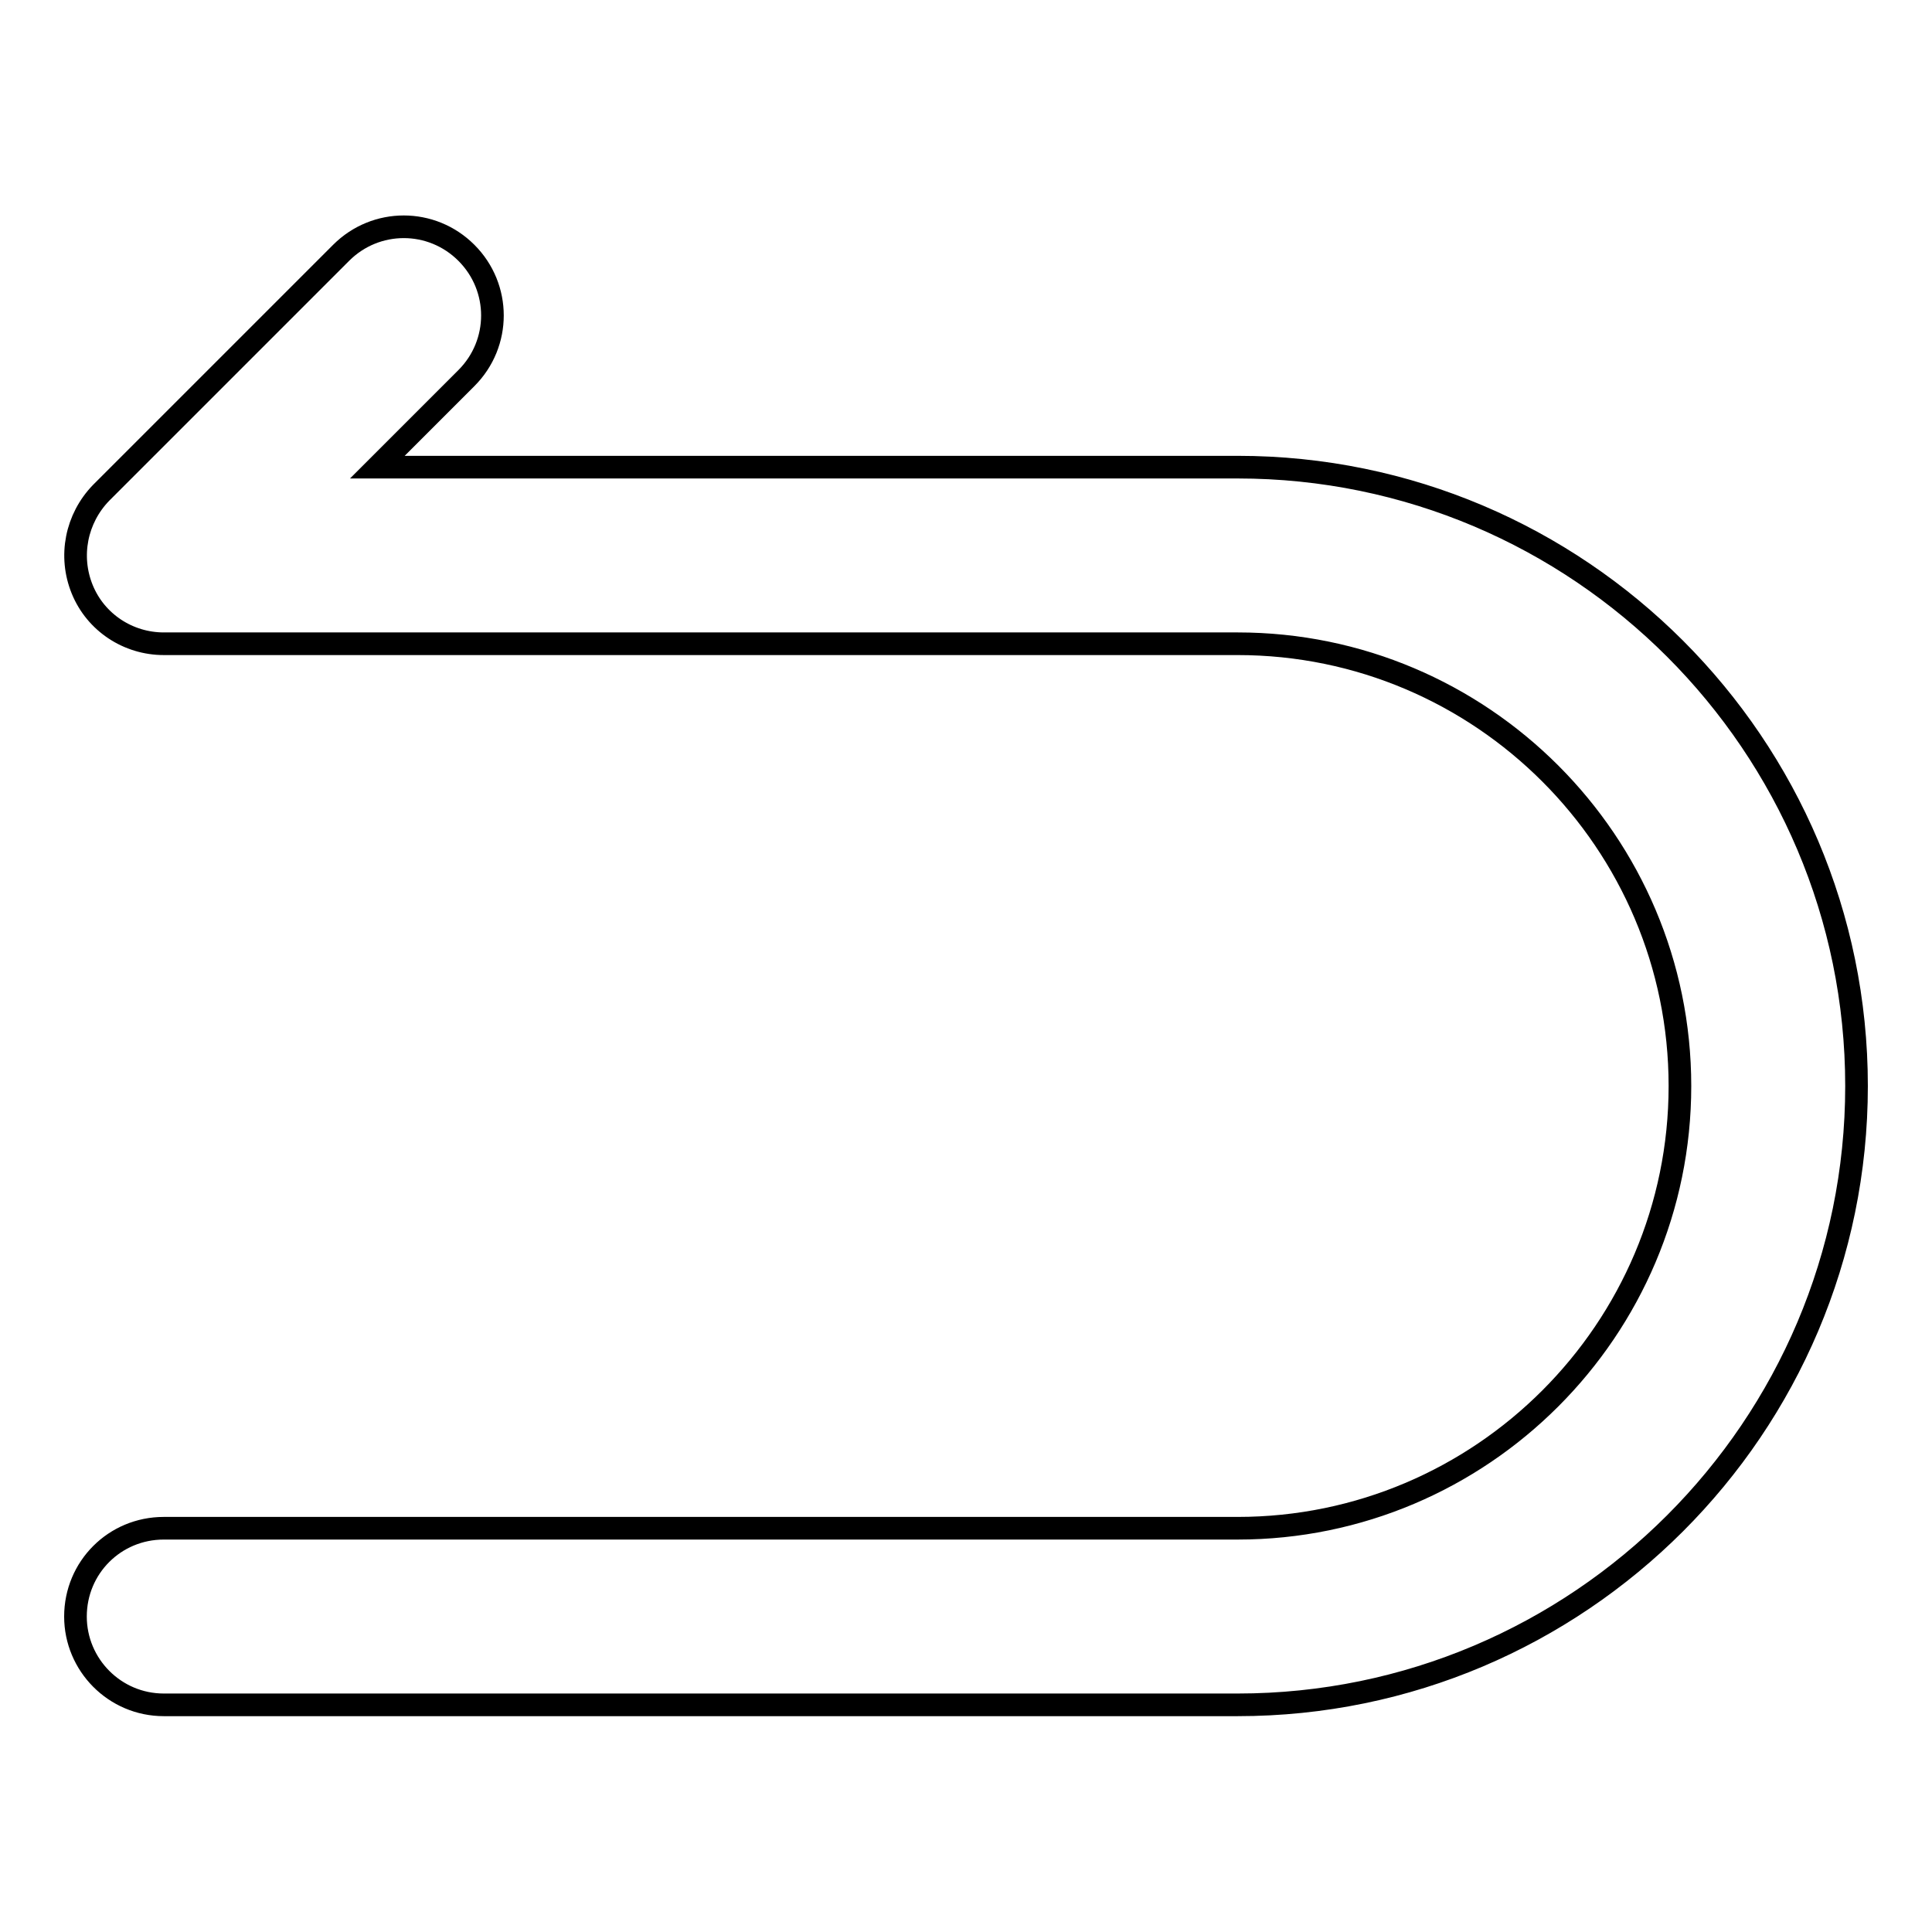 <?xml version="1.0" encoding="utf-8"?>
<!-- Svg Vector Icons : http://www.onlinewebfonts.com/icon -->
<!DOCTYPE svg PUBLIC "-//W3C//DTD SVG 1.1//EN" "http://www.w3.org/Graphics/SVG/1.1/DTD/svg11.dtd">
<svg version="1.1" xmlns="http://www.w3.org/2000/svg" xmlns:xlink="http://www.w3.org/1999/xlink" x="0px" y="0px" viewBox="0 0 256 256" enable-background="new 0 0 256 256" xml:space="preserve">
<g><g><path stroke-width="3" fill-opacity="0" stroke="#000000"  d="M164,225.9H21.7c-6.5,0-11.7-5.3-11.7-11.7c0-6.5,5.2-11.7,11.7-11.7H164c32.3,0,58.6-26.3,58.6-58.6c0-32.3-26.3-58.6-58.6-58.6H21.7c-4.7,0-9-2.8-10.8-7.2s-0.8-9.4,2.5-12.8l31.8-31.8c4.6-4.6,12-4.6,16.6,0s4.6,12,0,16.6L50,61.9h114c45.2,0,82,36.8,82,82S209.2,225.9,164,225.9z"/></g></g>
</svg>